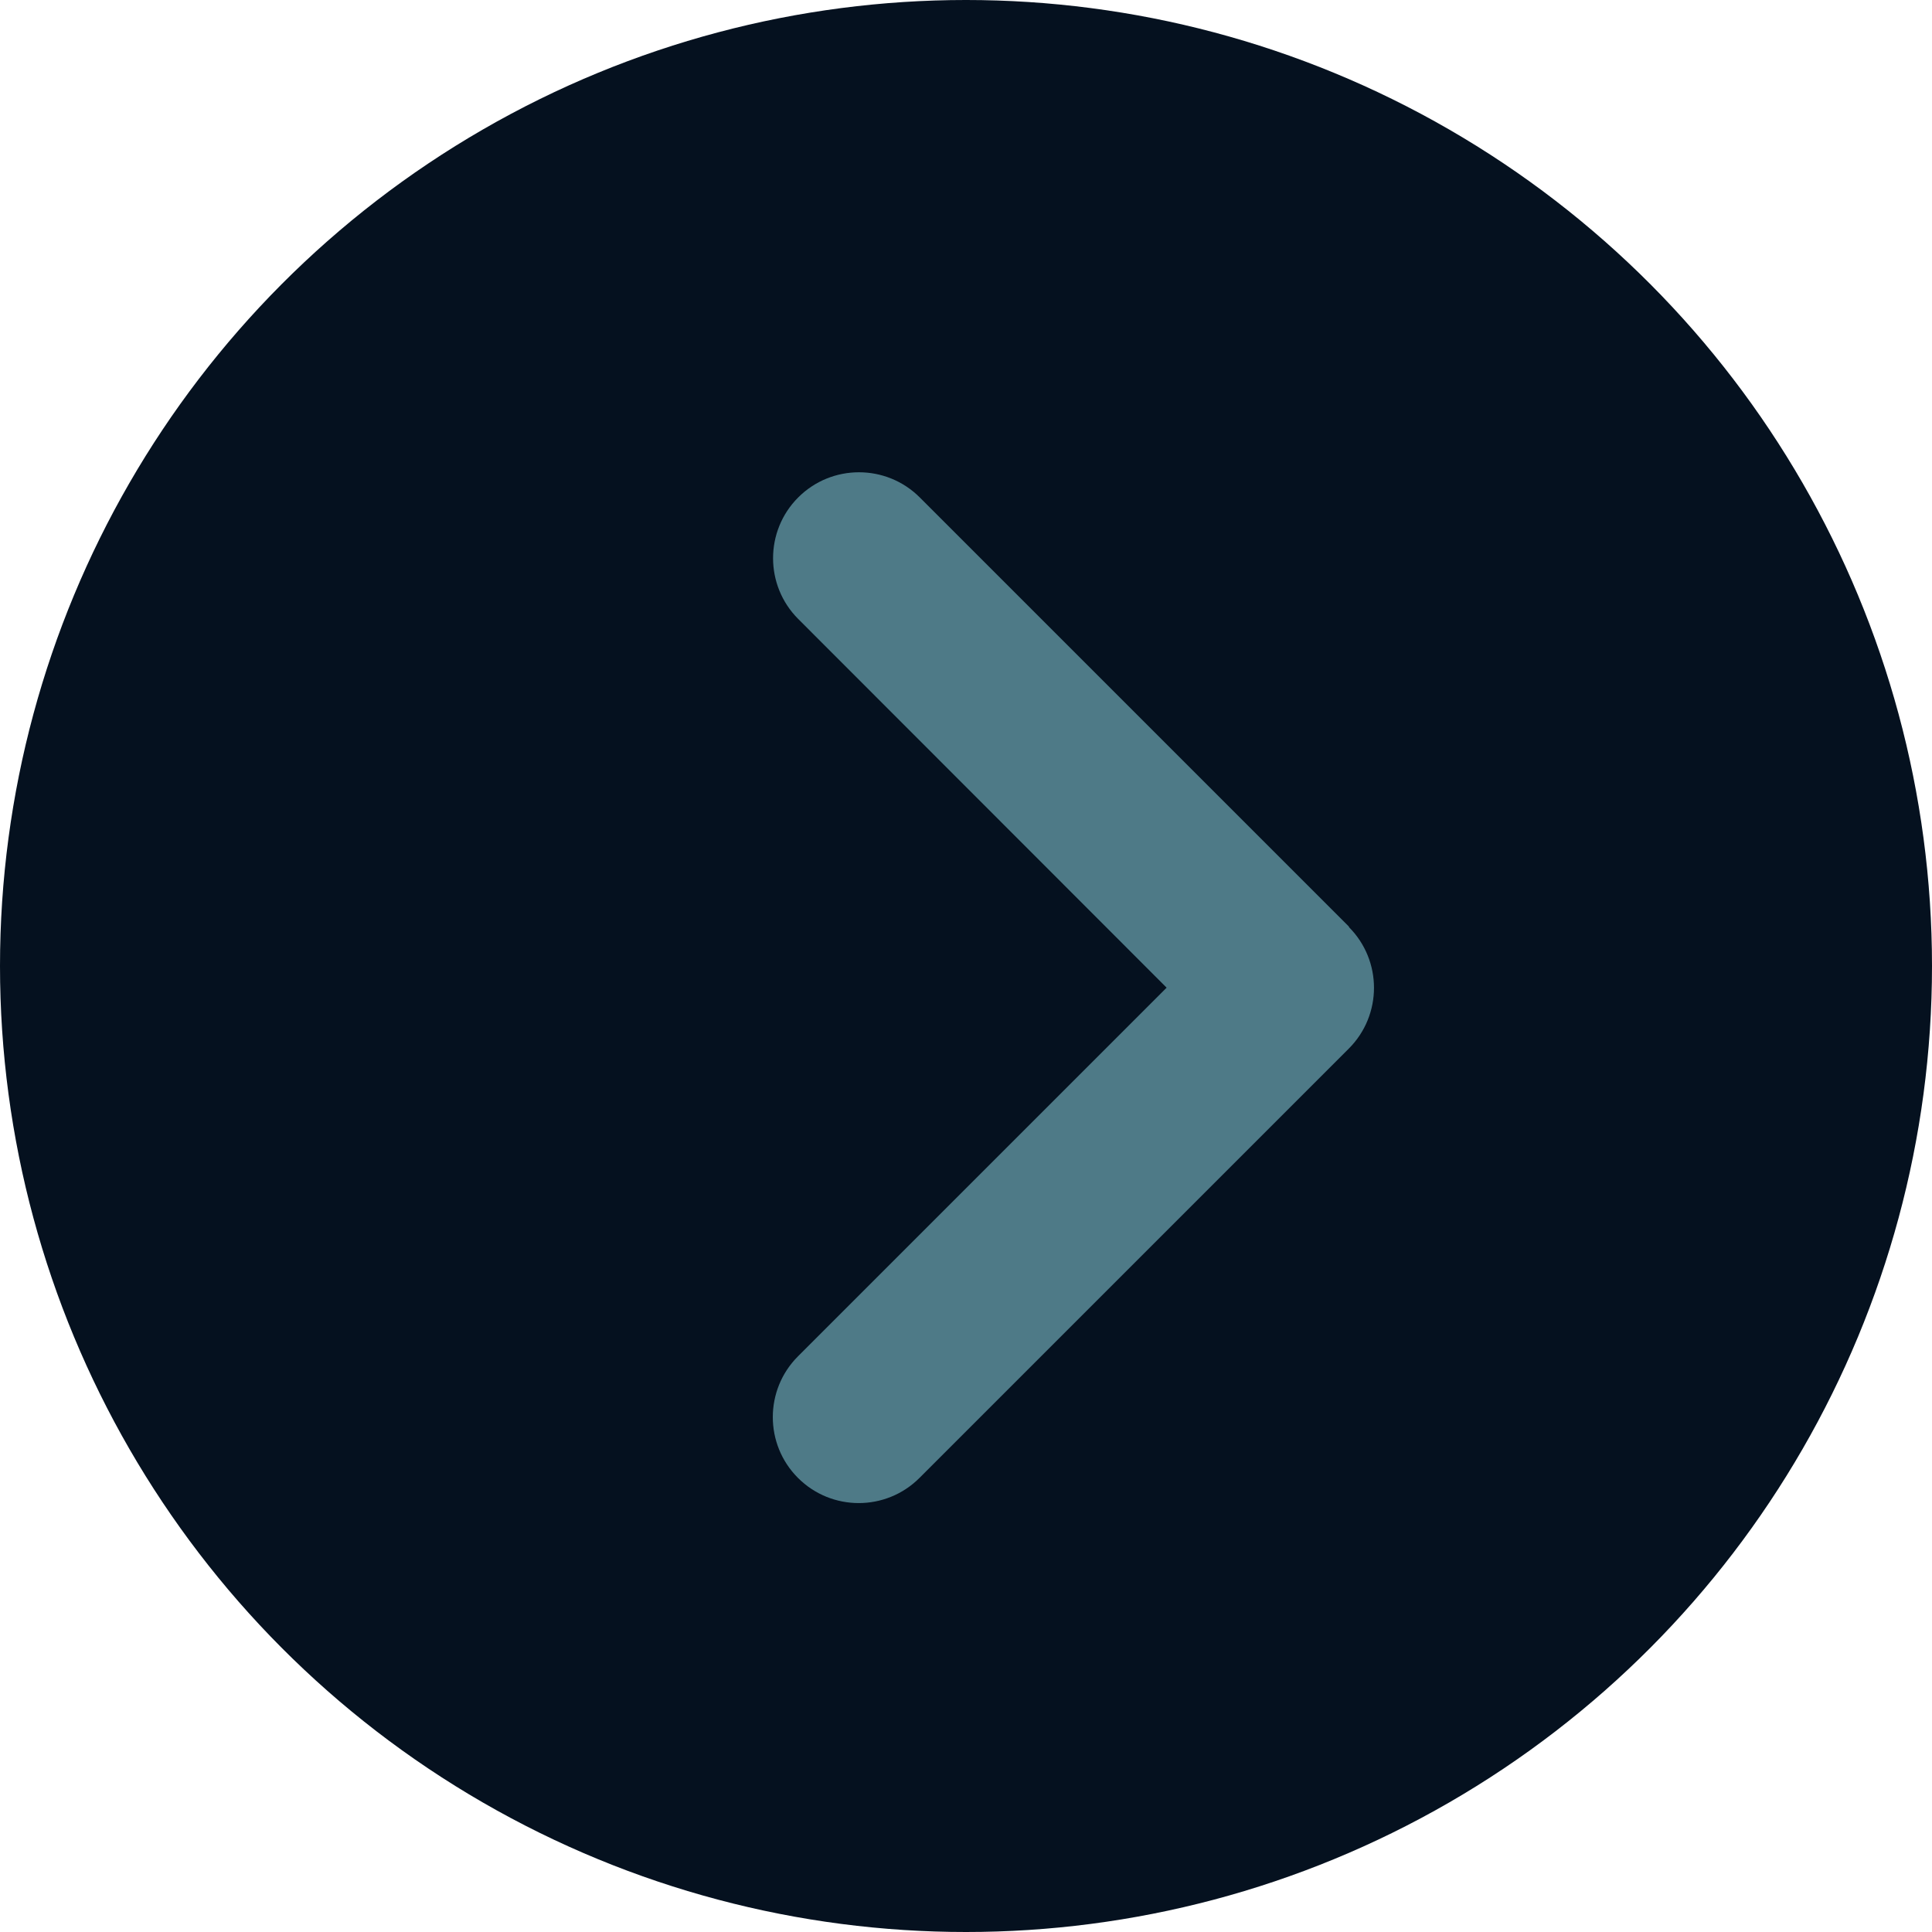 <svg width="45" height="45" viewBox="0 0 45 45" fill="none" xmlns="http://www.w3.org/2000/svg">
<circle cx="22.5" cy="22.5" r="22.5" fill="#05111F"/>
<path opacity="0.5" d="M31.417 21.592C32.198 22.373 32.198 23.642 31.417 24.423L21.417 34.423C20.636 35.205 19.367 35.205 18.586 34.423C17.805 33.642 17.805 32.373 18.586 31.592L27.173 23.005L18.592 14.417C17.811 13.636 17.811 12.367 18.592 11.586C19.373 10.805 20.642 10.805 21.423 11.586L31.423 21.586L31.417 21.592Z" fill="#98E4F1"/>
</svg>
